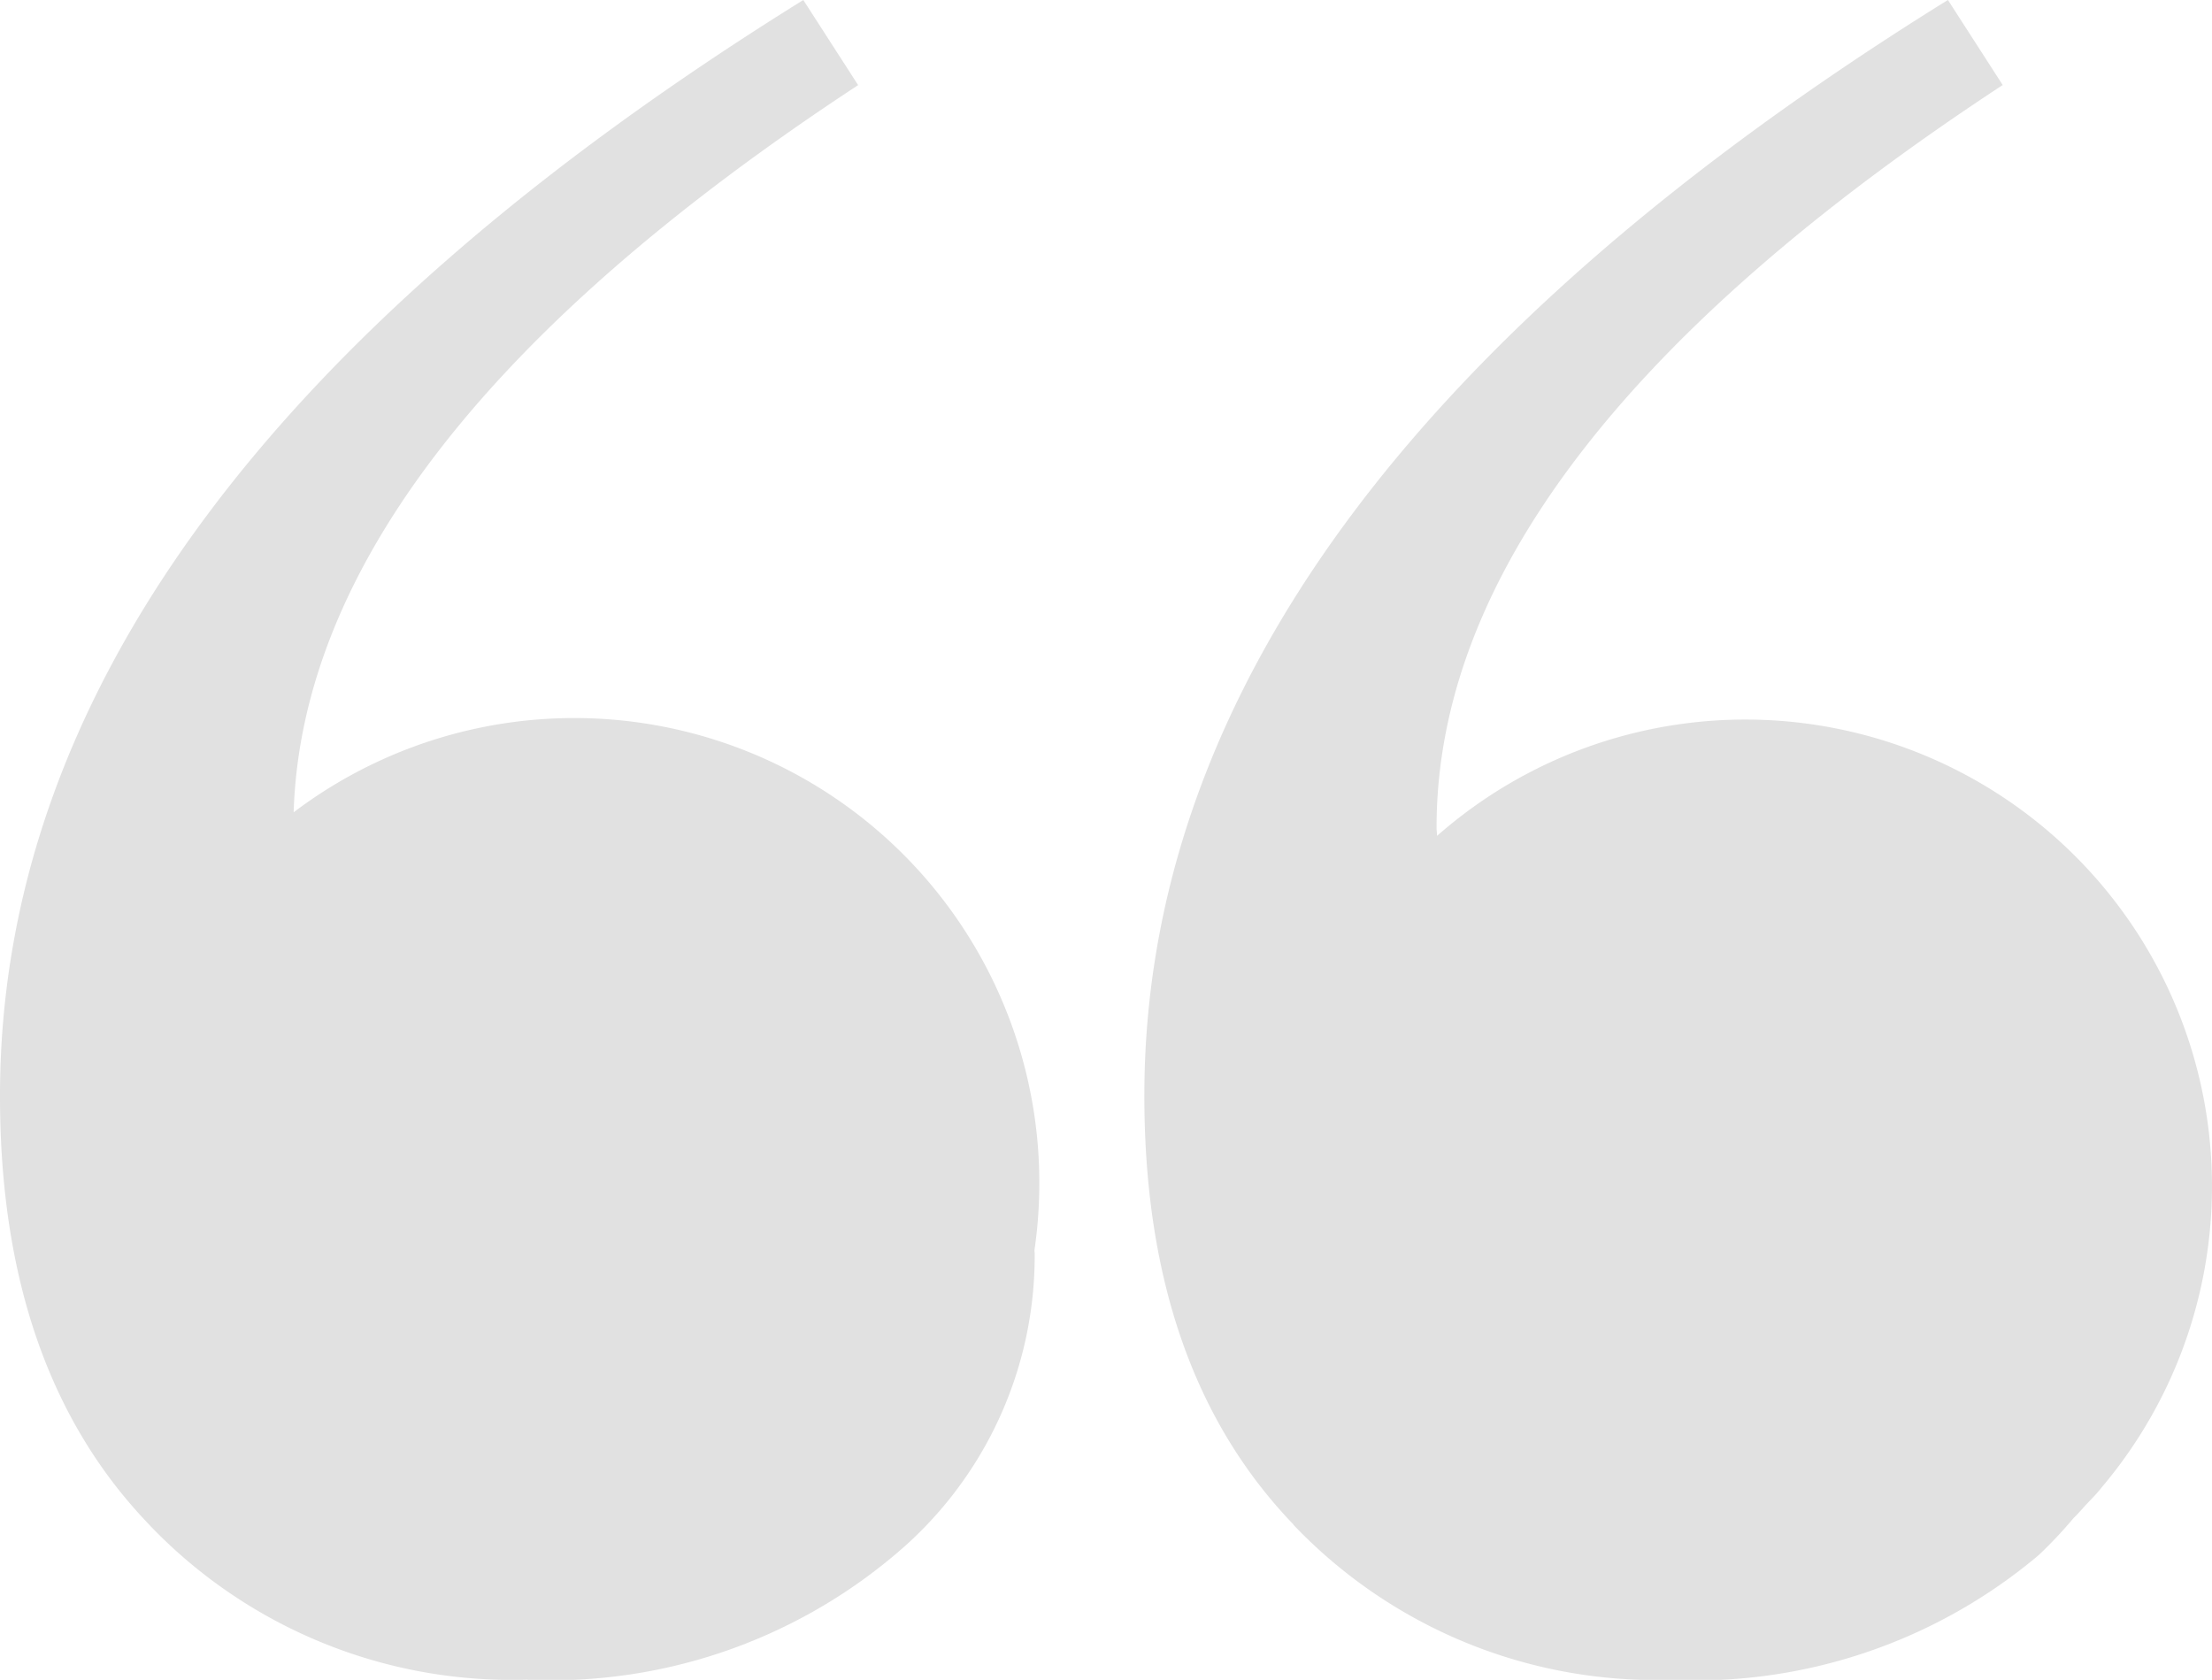 <svg xmlns="http://www.w3.org/2000/svg" width="50.667" height="38.483" viewBox="0 0 50.667 38.483">
  <path id="qotes-icon" d="M29.634,52.626q-3.419-3.551-3.417-9.827,0-13.665,18.406-25.1l1.255,1.949Q32.908,28.155,32.91,36.66c0,.068.011.124.011.189A10.689,10.689,0,0,1,48.138,51.783c-.127.167-.295.319-.433.48-.067.071-.128.142-.2.21a10.1,10.1,0,0,1-.8.85,12.194,12.194,0,0,1-8.436,2.86,11.463,11.463,0,0,1-8.642-3.557Zm-26.213,0Q0,49.073.005,42.8q0-13.661,18.4-25.1l1.256,1.95C11.2,25.205,6.907,30.758,6.731,36.309A10.651,10.651,0,0,1,23.7,46.337c0,.033.005.055.005.085a8.922,8.922,0,0,1-3.207,6.9,12.2,12.2,0,0,1-8.436,2.858,11.478,11.478,0,0,1-8.644-3.555Z" transform="translate(-0.005 -17.7)" fill="#e1e1e1"/>
</svg>
